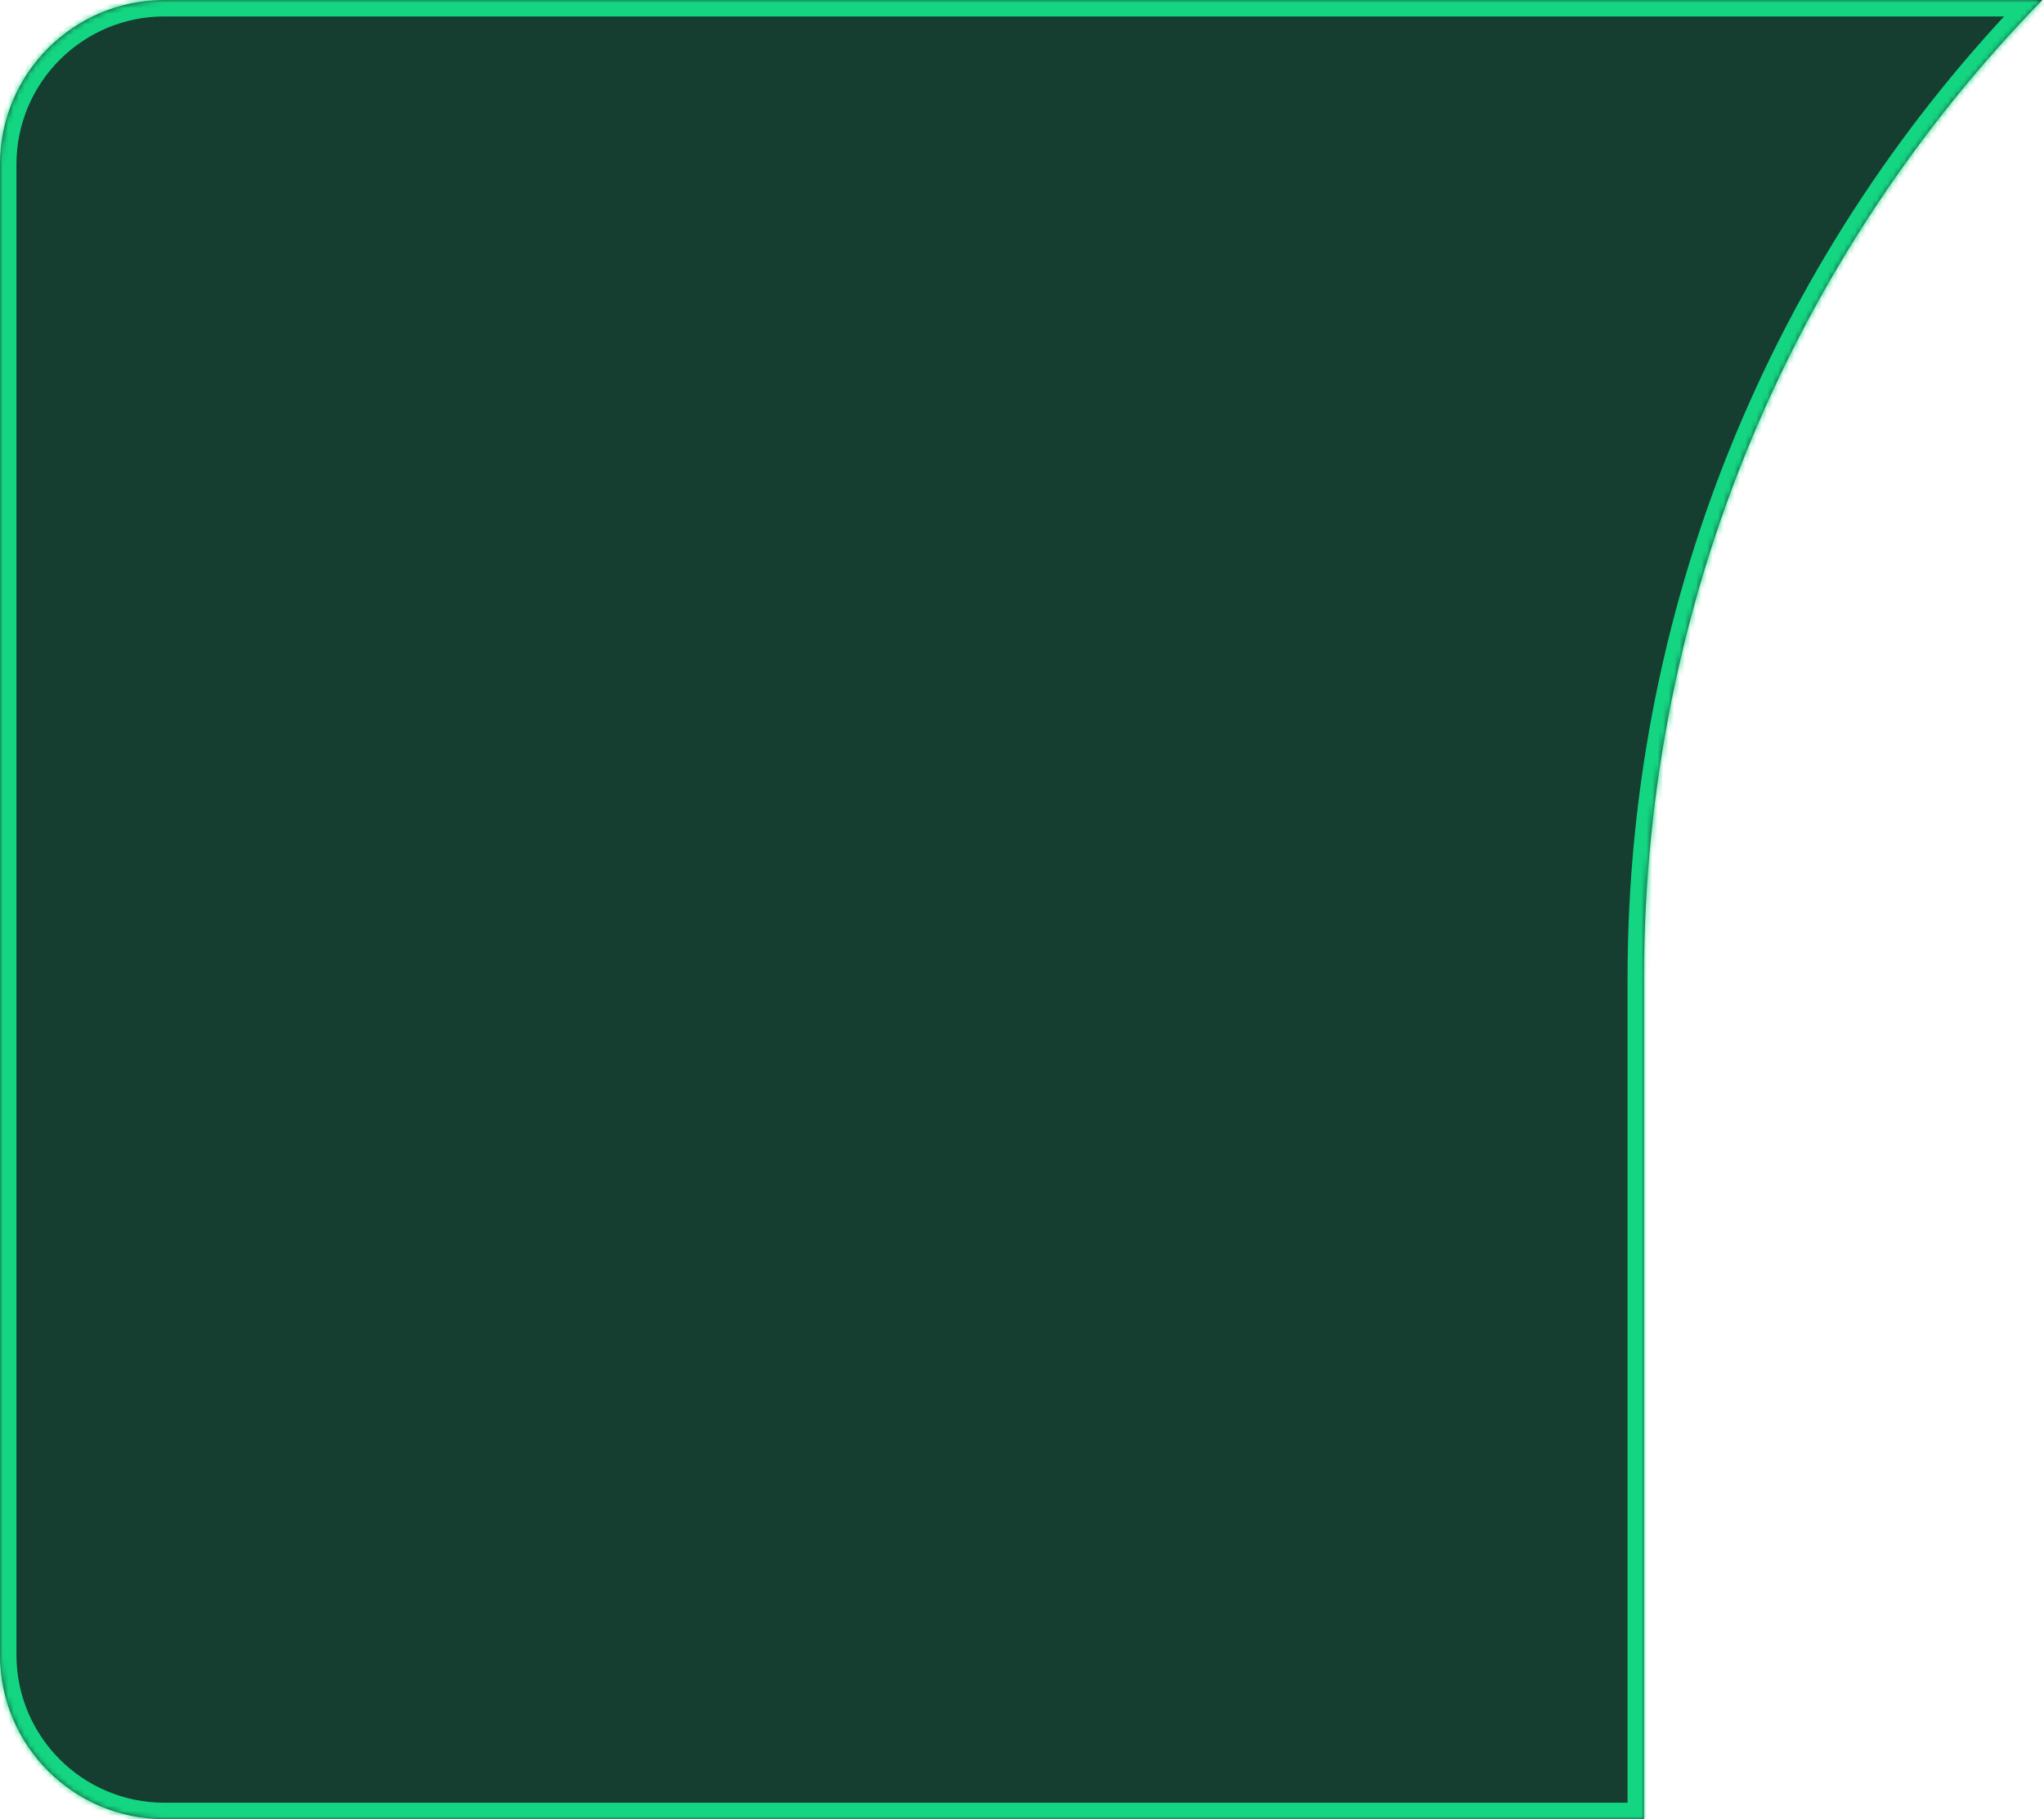 <svg width="373" height="332" viewBox="0 0 373 332" fill="none" xmlns="http://www.w3.org/2000/svg">
<mask id="path-1-inside-1_785_4217" fill="white">
<path fill-rule="evenodd" clip-rule="evenodd" d="M372.7 0C327.723 46.055 300.006 109.041 300.006 178.5V332H30C13.431 332 0 318.569 0 302V30C0 13.431 13.431 0 30 0H372.7Z"/>
</mask>
<path fill-rule="evenodd" clip-rule="evenodd" d="M372.7 0C327.723 46.055 300.006 109.041 300.006 178.5V332H30C13.431 332 0 318.569 0 302V30C0 13.431 13.431 0 30 0H372.7Z" fill="#153E30"/>
<path d="M372.7 0L374.846 2.096L379.823 -3H372.7V0ZM300.006 332V335H303.006V332H300.006ZM303.006 178.5C303.006 109.855 330.394 47.614 374.846 2.096L370.554 -2.096C325.051 44.497 297.006 108.226 297.006 178.5H303.006ZM303.006 332V178.5H297.006V332H303.006ZM300.006 329H30V335H300.006V329ZM30 329C15.088 329 3 316.912 3 302H-3C-3 320.225 11.775 335 30 335V329ZM3 302V30H-3V302H3ZM3 30C3 15.088 15.088 3 30 3V-3C11.775 -3 -3 11.775 -3 30H3ZM30 3H372.7V-3H30V3Z" fill="#14D682" mask="url(#path-1-inside-1_785_4217)"/>
</svg>
